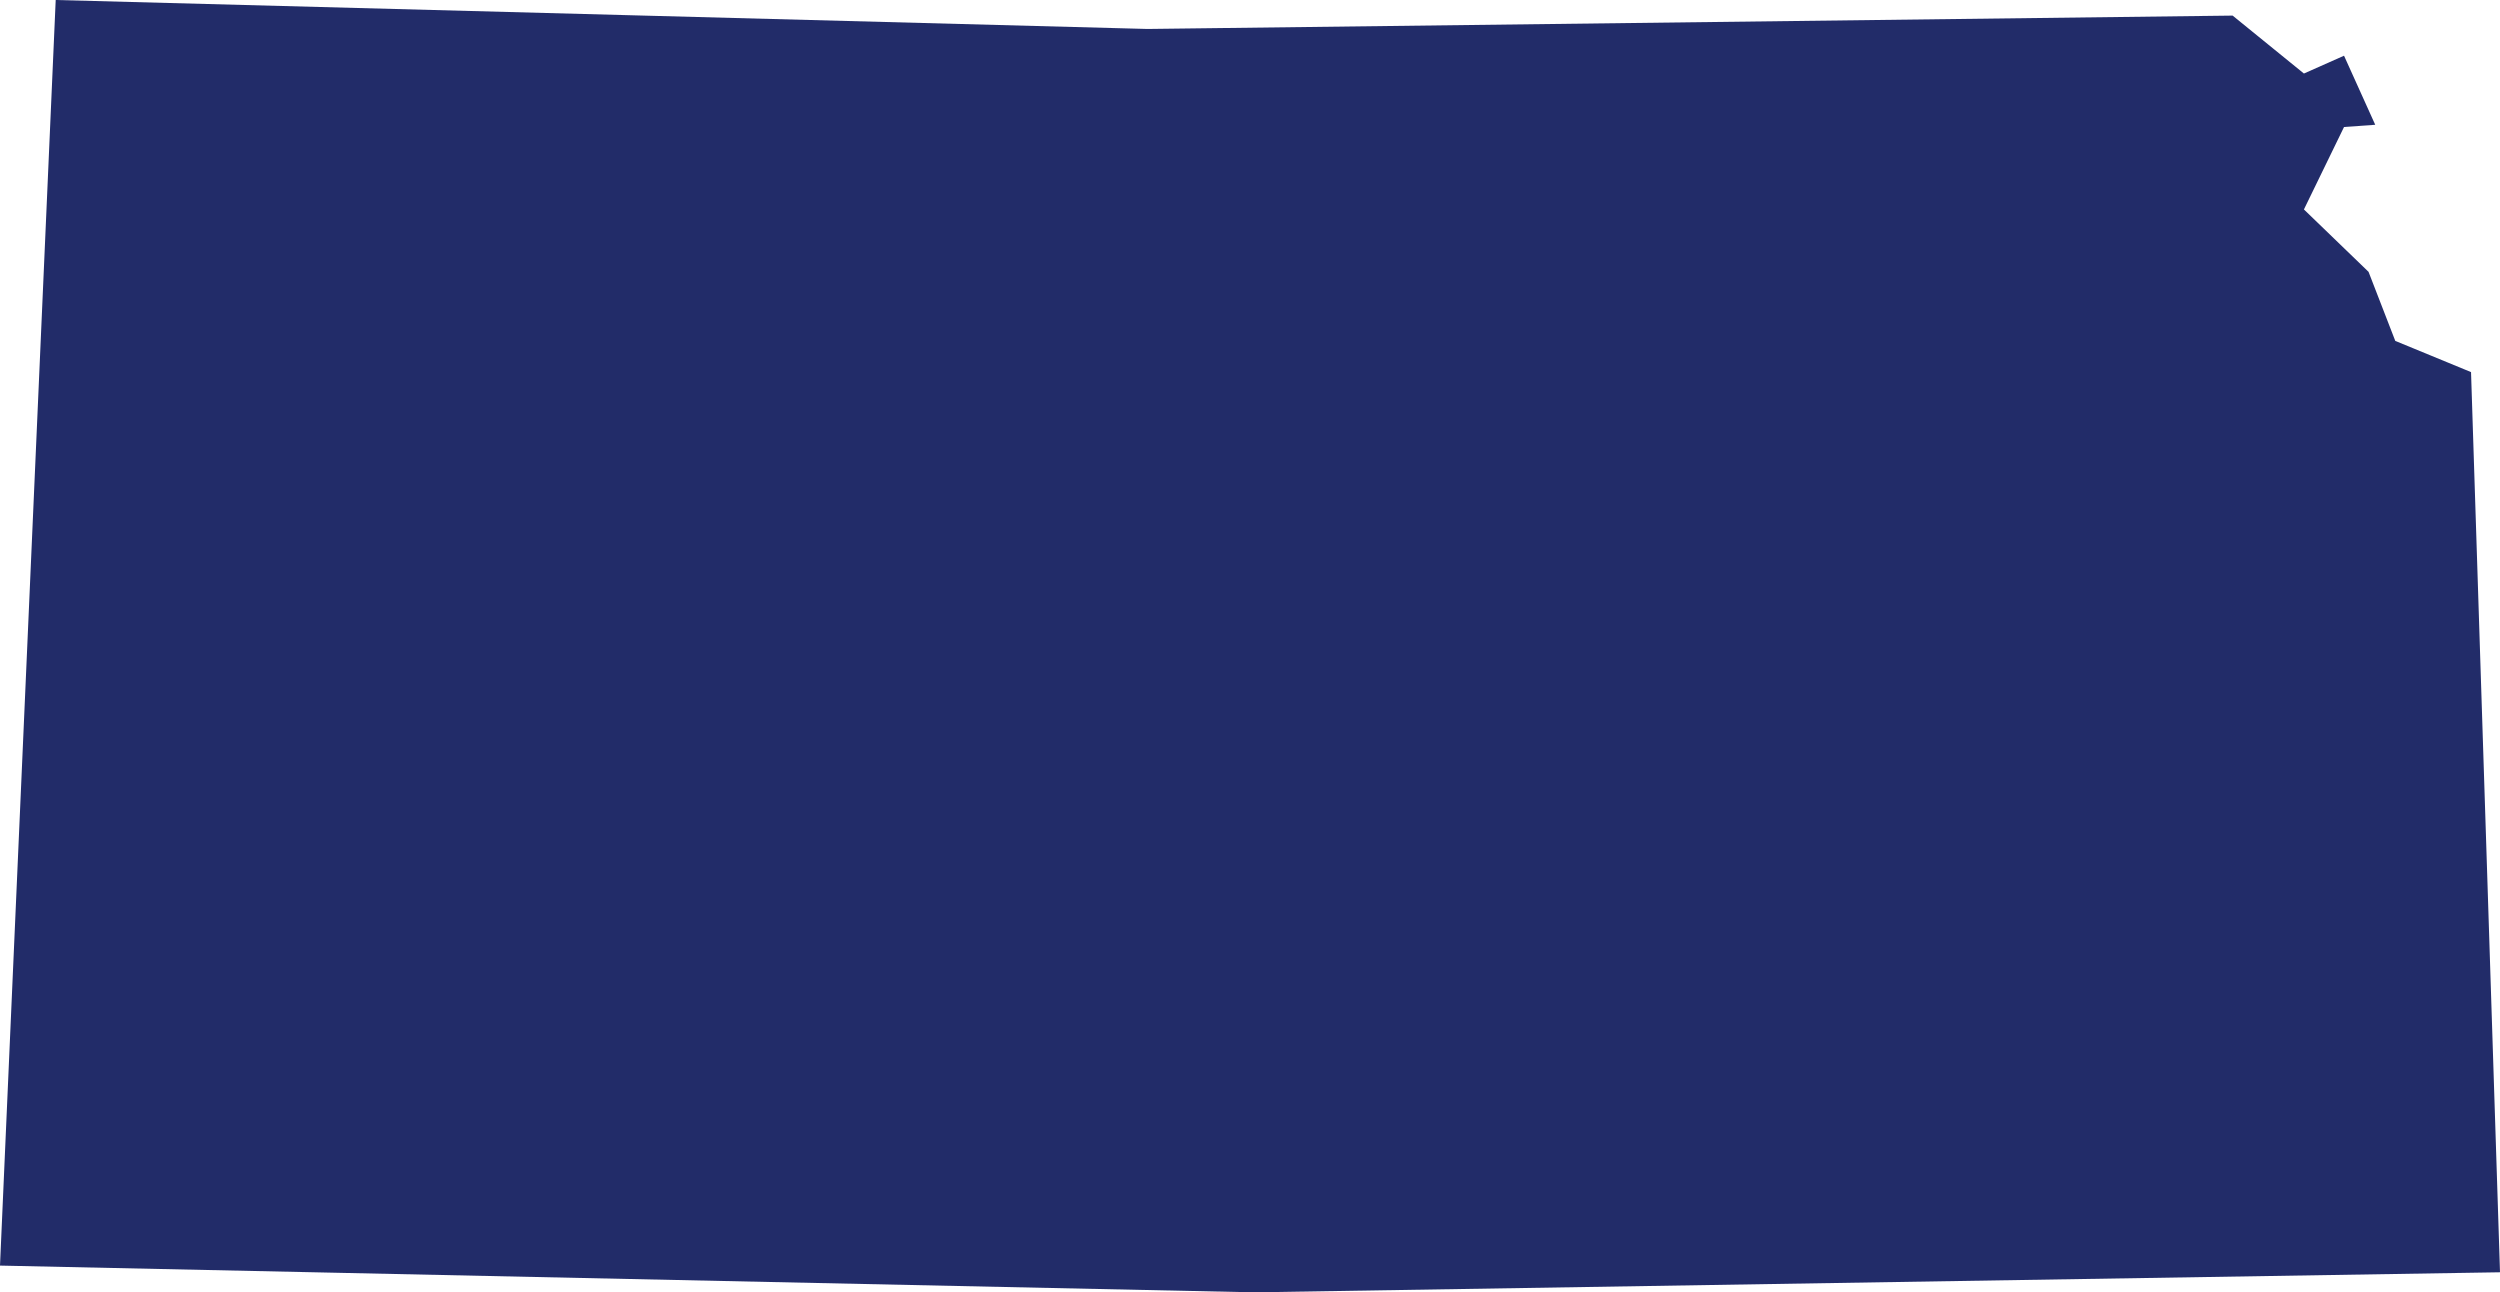 <svg version="1.1" style="fill:#222C69;" xmlns="http://www.w3.org/2000/svg" xmlns:xlink="http://www.w3.org/1999/xlink" viewBox="4 11.12 89.76 46.4"> <path d="M93.76 56.8l-1.040-32.32-2.72-1.12-0.96-2.48-2.32-2.24 1.44-2.96 1.12-0.080-1.12-2.48-1.44 0.64-2.56-2.080-38.96 0.48-39.2-1.040-2 45.44 45.040 0.96z"></path> </svg>